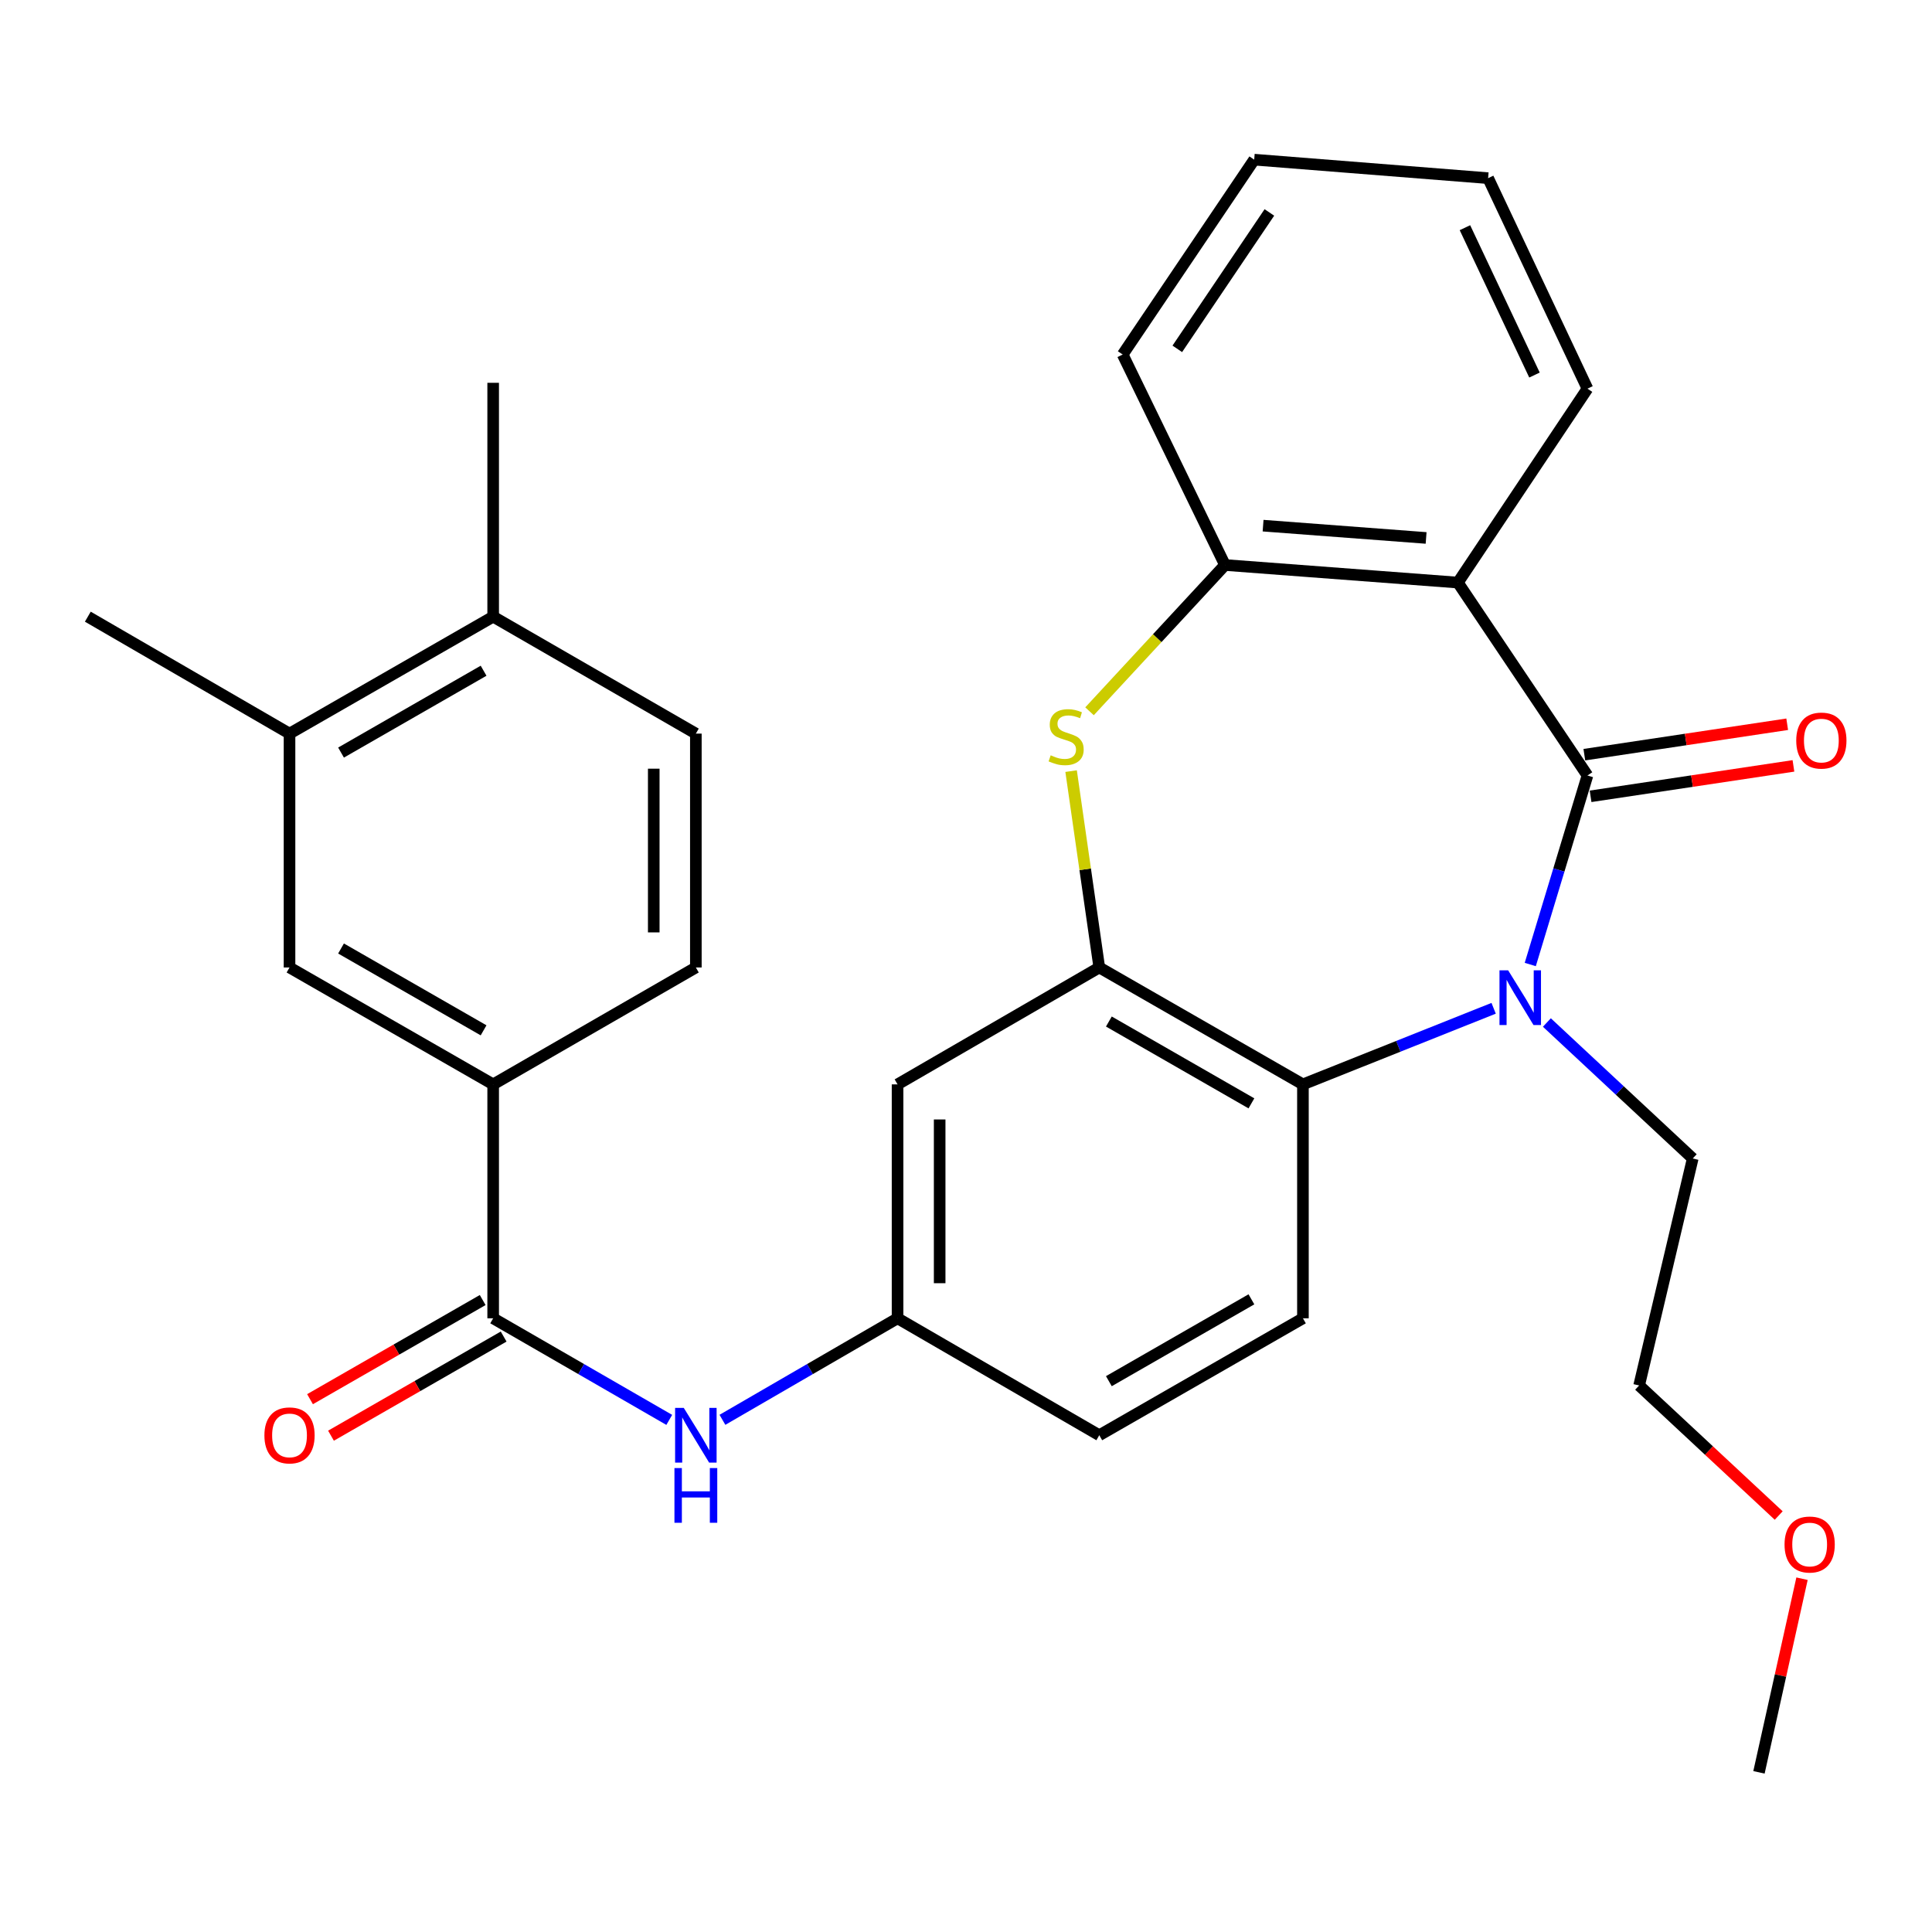 <?xml version='1.0' encoding='iso-8859-1'?>
<svg version='1.1' baseProfile='full'
              xmlns='http://www.w3.org/2000/svg'
                      xmlns:rdkit='http://www.rdkit.org/xml'
                      xmlns:xlink='http://www.w3.org/1999/xlink'
                  xml:space='preserve'
width='1000px' height='1000px' viewBox='0 0 1000 1000'>
<!-- END OF HEADER -->
<rect style='opacity:1.0;fill:#FFFFFF;stroke:none' width='1000' height='1000' x='0' y='0'> </rect>
<path class='bond-0' d='M 821.668,401.398 L 806.867,450.314' style='fill:none;fill-rule:evenodd;stroke:#000000;stroke-width:6px;stroke-linecap:butt;stroke-linejoin:miter;stroke-opacity:1' />
<path class='bond-0' d='M 806.867,450.314 L 792.065,499.23' style='fill:none;fill-rule:evenodd;stroke:#0000FF;stroke-width:6px;stroke-linecap:butt;stroke-linejoin:miter;stroke-opacity:1' />
<path class='bond-1' d='M 821.668,401.398 L 754.593,301.537' style='fill:none;fill-rule:evenodd;stroke:#000000;stroke-width:6px;stroke-linecap:butt;stroke-linejoin:miter;stroke-opacity:1' />
<path class='bond-13' d='M 823.285,412.174 L 875.785,404.298' style='fill:none;fill-rule:evenodd;stroke:#000000;stroke-width:6px;stroke-linecap:butt;stroke-linejoin:miter;stroke-opacity:1' />
<path class='bond-13' d='M 875.785,404.298 L 928.285,396.422' style='fill:none;fill-rule:evenodd;stroke:#FF0000;stroke-width:6px;stroke-linecap:butt;stroke-linejoin:miter;stroke-opacity:1' />
<path class='bond-13' d='M 820.051,390.622 L 872.552,382.746' style='fill:none;fill-rule:evenodd;stroke:#000000;stroke-width:6px;stroke-linecap:butt;stroke-linejoin:miter;stroke-opacity:1' />
<path class='bond-13' d='M 872.552,382.746 L 925.052,374.87' style='fill:none;fill-rule:evenodd;stroke:#FF0000;stroke-width:6px;stroke-linecap:butt;stroke-linejoin:miter;stroke-opacity:1' />
<path class='bond-4' d='M 773.104,521.887 L 723.749,541.581' style='fill:none;fill-rule:evenodd;stroke:#0000FF;stroke-width:6px;stroke-linecap:butt;stroke-linejoin:miter;stroke-opacity:1' />
<path class='bond-4' d='M 723.749,541.581 L 674.394,561.275' style='fill:none;fill-rule:evenodd;stroke:#000000;stroke-width:6px;stroke-linecap:butt;stroke-linejoin:miter;stroke-opacity:1' />
<path class='bond-19' d='M 800.663,529.252 L 838.407,564.441' style='fill:none;fill-rule:evenodd;stroke:#0000FF;stroke-width:6px;stroke-linecap:butt;stroke-linejoin:miter;stroke-opacity:1' />
<path class='bond-19' d='M 838.407,564.441 L 876.151,599.631' style='fill:none;fill-rule:evenodd;stroke:#000000;stroke-width:6px;stroke-linecap:butt;stroke-linejoin:miter;stroke-opacity:1' />
<path class='bond-5' d='M 754.593,301.537 L 634.053,292.444' style='fill:none;fill-rule:evenodd;stroke:#000000;stroke-width:6px;stroke-linecap:butt;stroke-linejoin:miter;stroke-opacity:1' />
<path class='bond-5' d='M 738.151,278.441 L 653.773,272.076' style='fill:none;fill-rule:evenodd;stroke:#000000;stroke-width:6px;stroke-linecap:butt;stroke-linejoin:miter;stroke-opacity:1' />
<path class='bond-21' d='M 754.593,301.537 L 821.668,201.167' style='fill:none;fill-rule:evenodd;stroke:#000000;stroke-width:6px;stroke-linecap:butt;stroke-linejoin:miter;stroke-opacity:1' />
<path class='bond-2' d='M 568.988,500.763 L 674.394,561.275' style='fill:none;fill-rule:evenodd;stroke:#000000;stroke-width:6px;stroke-linecap:butt;stroke-linejoin:miter;stroke-opacity:1' />
<path class='bond-2' d='M 573.949,528.74 L 647.733,571.098' style='fill:none;fill-rule:evenodd;stroke:#000000;stroke-width:6px;stroke-linecap:butt;stroke-linejoin:miter;stroke-opacity:1' />
<path class='bond-9' d='M 568.988,500.763 L 464.574,561.275' style='fill:none;fill-rule:evenodd;stroke:#000000;stroke-width:6px;stroke-linecap:butt;stroke-linejoin:miter;stroke-opacity:1' />
<path class='bond-30' d='M 568.988,500.763 L 561.694,449.944' style='fill:none;fill-rule:evenodd;stroke:#000000;stroke-width:6px;stroke-linecap:butt;stroke-linejoin:miter;stroke-opacity:1' />
<path class='bond-30' d='M 561.694,449.944 L 554.401,399.126' style='fill:none;fill-rule:evenodd;stroke:#CCCC00;stroke-width:6px;stroke-linecap:butt;stroke-linejoin:miter;stroke-opacity:1' />
<path class='bond-3' d='M 563.937,368.156 L 598.995,330.3' style='fill:none;fill-rule:evenodd;stroke:#CCCC00;stroke-width:6px;stroke-linecap:butt;stroke-linejoin:miter;stroke-opacity:1' />
<path class='bond-3' d='M 598.995,330.3 L 634.053,292.444' style='fill:none;fill-rule:evenodd;stroke:#000000;stroke-width:6px;stroke-linecap:butt;stroke-linejoin:miter;stroke-opacity:1' />
<path class='bond-11' d='M 674.394,561.275 L 674.394,682.349' style='fill:none;fill-rule:evenodd;stroke:#000000;stroke-width:6px;stroke-linecap:butt;stroke-linejoin:miter;stroke-opacity:1' />
<path class='bond-22' d='M 634.053,292.444 L 581.095,183.502' style='fill:none;fill-rule:evenodd;stroke:#000000;stroke-width:6px;stroke-linecap:butt;stroke-linejoin:miter;stroke-opacity:1' />
<path class='bond-6' d='M 255.263,682.349 L 300.834,708.639' style='fill:none;fill-rule:evenodd;stroke:#000000;stroke-width:6px;stroke-linecap:butt;stroke-linejoin:miter;stroke-opacity:1' />
<path class='bond-6' d='M 300.834,708.639 L 346.405,734.93' style='fill:none;fill-rule:evenodd;stroke:#0000FF;stroke-width:6px;stroke-linecap:butt;stroke-linejoin:miter;stroke-opacity:1' />
<path class='bond-8' d='M 255.263,682.349 L 255.263,561.275' style='fill:none;fill-rule:evenodd;stroke:#000000;stroke-width:6px;stroke-linecap:butt;stroke-linejoin:miter;stroke-opacity:1' />
<path class='bond-15' d='M 249.837,672.899 L 205.153,698.557' style='fill:none;fill-rule:evenodd;stroke:#000000;stroke-width:6px;stroke-linecap:butt;stroke-linejoin:miter;stroke-opacity:1' />
<path class='bond-15' d='M 205.153,698.557 L 160.469,724.214' style='fill:none;fill-rule:evenodd;stroke:#FF0000;stroke-width:6px;stroke-linecap:butt;stroke-linejoin:miter;stroke-opacity:1' />
<path class='bond-15' d='M 260.689,691.798 L 216.005,717.456' style='fill:none;fill-rule:evenodd;stroke:#000000;stroke-width:6px;stroke-linecap:butt;stroke-linejoin:miter;stroke-opacity:1' />
<path class='bond-15' d='M 216.005,717.456 L 171.321,743.113' style='fill:none;fill-rule:evenodd;stroke:#FF0000;stroke-width:6px;stroke-linecap:butt;stroke-linejoin:miter;stroke-opacity:1' />
<path class='bond-7' d='M 373.93,734.898 L 419.252,708.623' style='fill:none;fill-rule:evenodd;stroke:#0000FF;stroke-width:6px;stroke-linecap:butt;stroke-linejoin:miter;stroke-opacity:1' />
<path class='bond-7' d='M 419.252,708.623 L 464.574,682.349' style='fill:none;fill-rule:evenodd;stroke:#000000;stroke-width:6px;stroke-linecap:butt;stroke-linejoin:miter;stroke-opacity:1' />
<path class='bond-10' d='M 255.263,561.275 L 149.856,500.763' style='fill:none;fill-rule:evenodd;stroke:#000000;stroke-width:6px;stroke-linecap:butt;stroke-linejoin:miter;stroke-opacity:1' />
<path class='bond-10' d='M 250.302,533.298 L 176.517,490.94' style='fill:none;fill-rule:evenodd;stroke:#000000;stroke-width:6px;stroke-linecap:butt;stroke-linejoin:miter;stroke-opacity:1' />
<path class='bond-17' d='M 255.263,561.275 L 360.173,500.763' style='fill:none;fill-rule:evenodd;stroke:#000000;stroke-width:6px;stroke-linecap:butt;stroke-linejoin:miter;stroke-opacity:1' />
<path class='bond-32' d='M 464.574,561.275 L 464.574,682.349' style='fill:none;fill-rule:evenodd;stroke:#000000;stroke-width:6px;stroke-linecap:butt;stroke-linejoin:miter;stroke-opacity:1' />
<path class='bond-32' d='M 486.367,579.436 L 486.367,664.188' style='fill:none;fill-rule:evenodd;stroke:#000000;stroke-width:6px;stroke-linecap:butt;stroke-linejoin:miter;stroke-opacity:1' />
<path class='bond-12' d='M 149.856,500.763 L 149.856,379.714' style='fill:none;fill-rule:evenodd;stroke:#000000;stroke-width:6px;stroke-linecap:butt;stroke-linejoin:miter;stroke-opacity:1' />
<path class='bond-20' d='M 674.394,682.349 L 568.988,742.873' style='fill:none;fill-rule:evenodd;stroke:#000000;stroke-width:6px;stroke-linecap:butt;stroke-linejoin:miter;stroke-opacity:1' />
<path class='bond-20' d='M 647.731,672.528 L 573.947,714.895' style='fill:none;fill-rule:evenodd;stroke:#000000;stroke-width:6px;stroke-linecap:butt;stroke-linejoin:miter;stroke-opacity:1' />
<path class='bond-24' d='M 149.856,379.714 L 45.455,319.189' style='fill:none;fill-rule:evenodd;stroke:#000000;stroke-width:6px;stroke-linecap:butt;stroke-linejoin:miter;stroke-opacity:1' />
<path class='bond-33' d='M 149.856,379.714 L 255.263,319.189' style='fill:none;fill-rule:evenodd;stroke:#000000;stroke-width:6px;stroke-linecap:butt;stroke-linejoin:miter;stroke-opacity:1' />
<path class='bond-33' d='M 176.519,389.534 L 250.304,347.167' style='fill:none;fill-rule:evenodd;stroke:#000000;stroke-width:6px;stroke-linecap:butt;stroke-linejoin:miter;stroke-opacity:1' />
<path class='bond-14' d='M 464.574,682.349 L 568.988,742.873' style='fill:none;fill-rule:evenodd;stroke:#000000;stroke-width:6px;stroke-linecap:butt;stroke-linejoin:miter;stroke-opacity:1' />
<path class='bond-16' d='M 255.263,319.189 L 360.173,379.714' style='fill:none;fill-rule:evenodd;stroke:#000000;stroke-width:6px;stroke-linecap:butt;stroke-linejoin:miter;stroke-opacity:1' />
<path class='bond-25' d='M 255.263,319.189 L 255.263,198.14' style='fill:none;fill-rule:evenodd;stroke:#000000;stroke-width:6px;stroke-linecap:butt;stroke-linejoin:miter;stroke-opacity:1' />
<path class='bond-18' d='M 360.173,500.763 L 360.173,379.714' style='fill:none;fill-rule:evenodd;stroke:#000000;stroke-width:6px;stroke-linecap:butt;stroke-linejoin:miter;stroke-opacity:1' />
<path class='bond-18' d='M 338.379,482.605 L 338.379,397.871' style='fill:none;fill-rule:evenodd;stroke:#000000;stroke-width:6px;stroke-linecap:butt;stroke-linejoin:miter;stroke-opacity:1' />
<path class='bond-26' d='M 876.151,599.631 L 848.413,717.121' style='fill:none;fill-rule:evenodd;stroke:#000000;stroke-width:6px;stroke-linecap:butt;stroke-linejoin:miter;stroke-opacity:1' />
<path class='bond-28' d='M 821.668,201.167 L 770.248,92.213' style='fill:none;fill-rule:evenodd;stroke:#000000;stroke-width:6px;stroke-linecap:butt;stroke-linejoin:miter;stroke-opacity:1' />
<path class='bond-28' d='M 794.246,194.125 L 758.252,117.857' style='fill:none;fill-rule:evenodd;stroke:#000000;stroke-width:6px;stroke-linecap:butt;stroke-linejoin:miter;stroke-opacity:1' />
<path class='bond-31' d='M 581.095,183.502 L 649.175,82.636' style='fill:none;fill-rule:evenodd;stroke:#000000;stroke-width:6px;stroke-linecap:butt;stroke-linejoin:miter;stroke-opacity:1' />
<path class='bond-31' d='M 609.371,180.564 L 657.027,109.958' style='fill:none;fill-rule:evenodd;stroke:#000000;stroke-width:6px;stroke-linecap:butt;stroke-linejoin:miter;stroke-opacity:1' />
<path class='bond-23' d='M 920.66,784.432 L 884.536,750.776' style='fill:none;fill-rule:evenodd;stroke:#FF0000;stroke-width:6px;stroke-linecap:butt;stroke-linejoin:miter;stroke-opacity:1' />
<path class='bond-23' d='M 884.536,750.776 L 848.413,717.121' style='fill:none;fill-rule:evenodd;stroke:#000000;stroke-width:6px;stroke-linecap:butt;stroke-linejoin:miter;stroke-opacity:1' />
<path class='bond-27' d='M 932.722,817.136 L 921.581,867.25' style='fill:none;fill-rule:evenodd;stroke:#FF0000;stroke-width:6px;stroke-linecap:butt;stroke-linejoin:miter;stroke-opacity:1' />
<path class='bond-27' d='M 921.581,867.25 L 910.439,917.364' style='fill:none;fill-rule:evenodd;stroke:#000000;stroke-width:6px;stroke-linecap:butt;stroke-linejoin:miter;stroke-opacity:1' />
<path class='bond-29' d='M 770.248,92.213 L 649.175,82.636' style='fill:none;fill-rule:evenodd;stroke:#000000;stroke-width:6px;stroke-linecap:butt;stroke-linejoin:miter;stroke-opacity:1' />
<path  class='atom-1' d='M 780.612 502.233
L 789.892 517.233
Q 790.812 518.713, 792.292 521.393
Q 793.772 524.073, 793.852 524.233
L 793.852 502.233
L 797.612 502.233
L 797.612 530.553
L 793.732 530.553
L 783.772 514.153
Q 782.612 512.233, 781.372 510.033
Q 780.172 507.833, 779.812 507.153
L 779.812 530.553
L 776.132 530.553
L 776.132 502.233
L 780.612 502.233
' fill='#0000FF'/>
<path  class='atom-4' d='M 543.832 390.947
Q 544.152 391.067, 545.472 391.627
Q 546.792 392.187, 548.232 392.547
Q 549.712 392.867, 551.152 392.867
Q 553.832 392.867, 555.392 391.587
Q 556.952 390.267, 556.952 387.987
Q 556.952 386.427, 556.152 385.467
Q 555.392 384.507, 554.192 383.987
Q 552.992 383.467, 550.992 382.867
Q 548.472 382.107, 546.952 381.387
Q 545.472 380.667, 544.392 379.147
Q 543.352 377.627, 543.352 375.067
Q 543.352 371.507, 545.752 369.307
Q 548.192 367.107, 552.992 367.107
Q 556.272 367.107, 559.992 368.667
L 559.072 371.747
Q 555.672 370.347, 553.112 370.347
Q 550.352 370.347, 548.832 371.507
Q 547.312 372.627, 547.352 374.587
Q 547.352 376.107, 548.112 377.027
Q 548.912 377.947, 550.032 378.467
Q 551.192 378.987, 553.112 379.587
Q 555.672 380.387, 557.192 381.187
Q 558.712 381.987, 559.792 383.627
Q 560.912 385.227, 560.912 387.987
Q 560.912 391.907, 558.272 394.027
Q 555.672 396.107, 551.312 396.107
Q 548.792 396.107, 546.872 395.547
Q 544.992 395.027, 542.752 394.107
L 543.832 390.947
' fill='#CCCC00'/>
<path  class='atom-8' d='M 353.913 728.713
L 363.193 743.713
Q 364.113 745.193, 365.593 747.873
Q 367.073 750.553, 367.153 750.713
L 367.153 728.713
L 370.913 728.713
L 370.913 757.033
L 367.033 757.033
L 357.073 740.633
Q 355.913 738.713, 354.673 736.513
Q 353.473 734.313, 353.113 733.633
L 353.113 757.033
L 349.433 757.033
L 349.433 728.713
L 353.913 728.713
' fill='#0000FF'/>
<path  class='atom-8' d='M 349.093 759.865
L 352.933 759.865
L 352.933 771.905
L 367.413 771.905
L 367.413 759.865
L 371.253 759.865
L 371.253 788.185
L 367.413 788.185
L 367.413 775.105
L 352.933 775.105
L 352.933 788.185
L 349.093 788.185
L 349.093 759.865
' fill='#0000FF'/>
<path  class='atom-14' d='M 929.729 383.317
Q 929.729 376.517, 933.089 372.717
Q 936.449 368.917, 942.729 368.917
Q 949.009 368.917, 952.369 372.717
Q 955.729 376.517, 955.729 383.317
Q 955.729 390.197, 952.329 394.117
Q 948.929 397.997, 942.729 397.997
Q 936.489 397.997, 933.089 394.117
Q 929.729 390.237, 929.729 383.317
M 942.729 394.797
Q 947.049 394.797, 949.369 391.917
Q 951.729 388.997, 951.729 383.317
Q 951.729 377.757, 949.369 374.957
Q 947.049 372.117, 942.729 372.117
Q 938.409 372.117, 936.049 374.917
Q 933.729 377.717, 933.729 383.317
Q 933.729 389.037, 936.049 391.917
Q 938.409 394.797, 942.729 394.797
' fill='#FF0000'/>
<path  class='atom-16' d='M 136.856 742.953
Q 136.856 736.153, 140.216 732.353
Q 143.576 728.553, 149.856 728.553
Q 156.136 728.553, 159.496 732.353
Q 162.856 736.153, 162.856 742.953
Q 162.856 749.833, 159.456 753.753
Q 156.056 757.633, 149.856 757.633
Q 143.616 757.633, 140.216 753.753
Q 136.856 749.873, 136.856 742.953
M 149.856 754.433
Q 154.176 754.433, 156.496 751.553
Q 158.856 748.633, 158.856 742.953
Q 158.856 737.393, 156.496 734.593
Q 154.176 731.753, 149.856 731.753
Q 145.536 731.753, 143.176 734.553
Q 140.856 737.353, 140.856 742.953
Q 140.856 748.673, 143.176 751.553
Q 145.536 754.433, 149.856 754.433
' fill='#FF0000'/>
<path  class='atom-24' d='M 923.676 799.434
Q 923.676 792.634, 927.036 788.834
Q 930.396 785.034, 936.676 785.034
Q 942.956 785.034, 946.316 788.834
Q 949.676 792.634, 949.676 799.434
Q 949.676 806.314, 946.276 810.234
Q 942.876 814.114, 936.676 814.114
Q 930.436 814.114, 927.036 810.234
Q 923.676 806.354, 923.676 799.434
M 936.676 810.914
Q 940.996 810.914, 943.316 808.034
Q 945.676 805.114, 945.676 799.434
Q 945.676 793.874, 943.316 791.074
Q 940.996 788.234, 936.676 788.234
Q 932.356 788.234, 929.996 791.034
Q 927.676 793.834, 927.676 799.434
Q 927.676 805.154, 929.996 808.034
Q 932.356 810.914, 936.676 810.914
' fill='#FF0000'/>
</svg>
